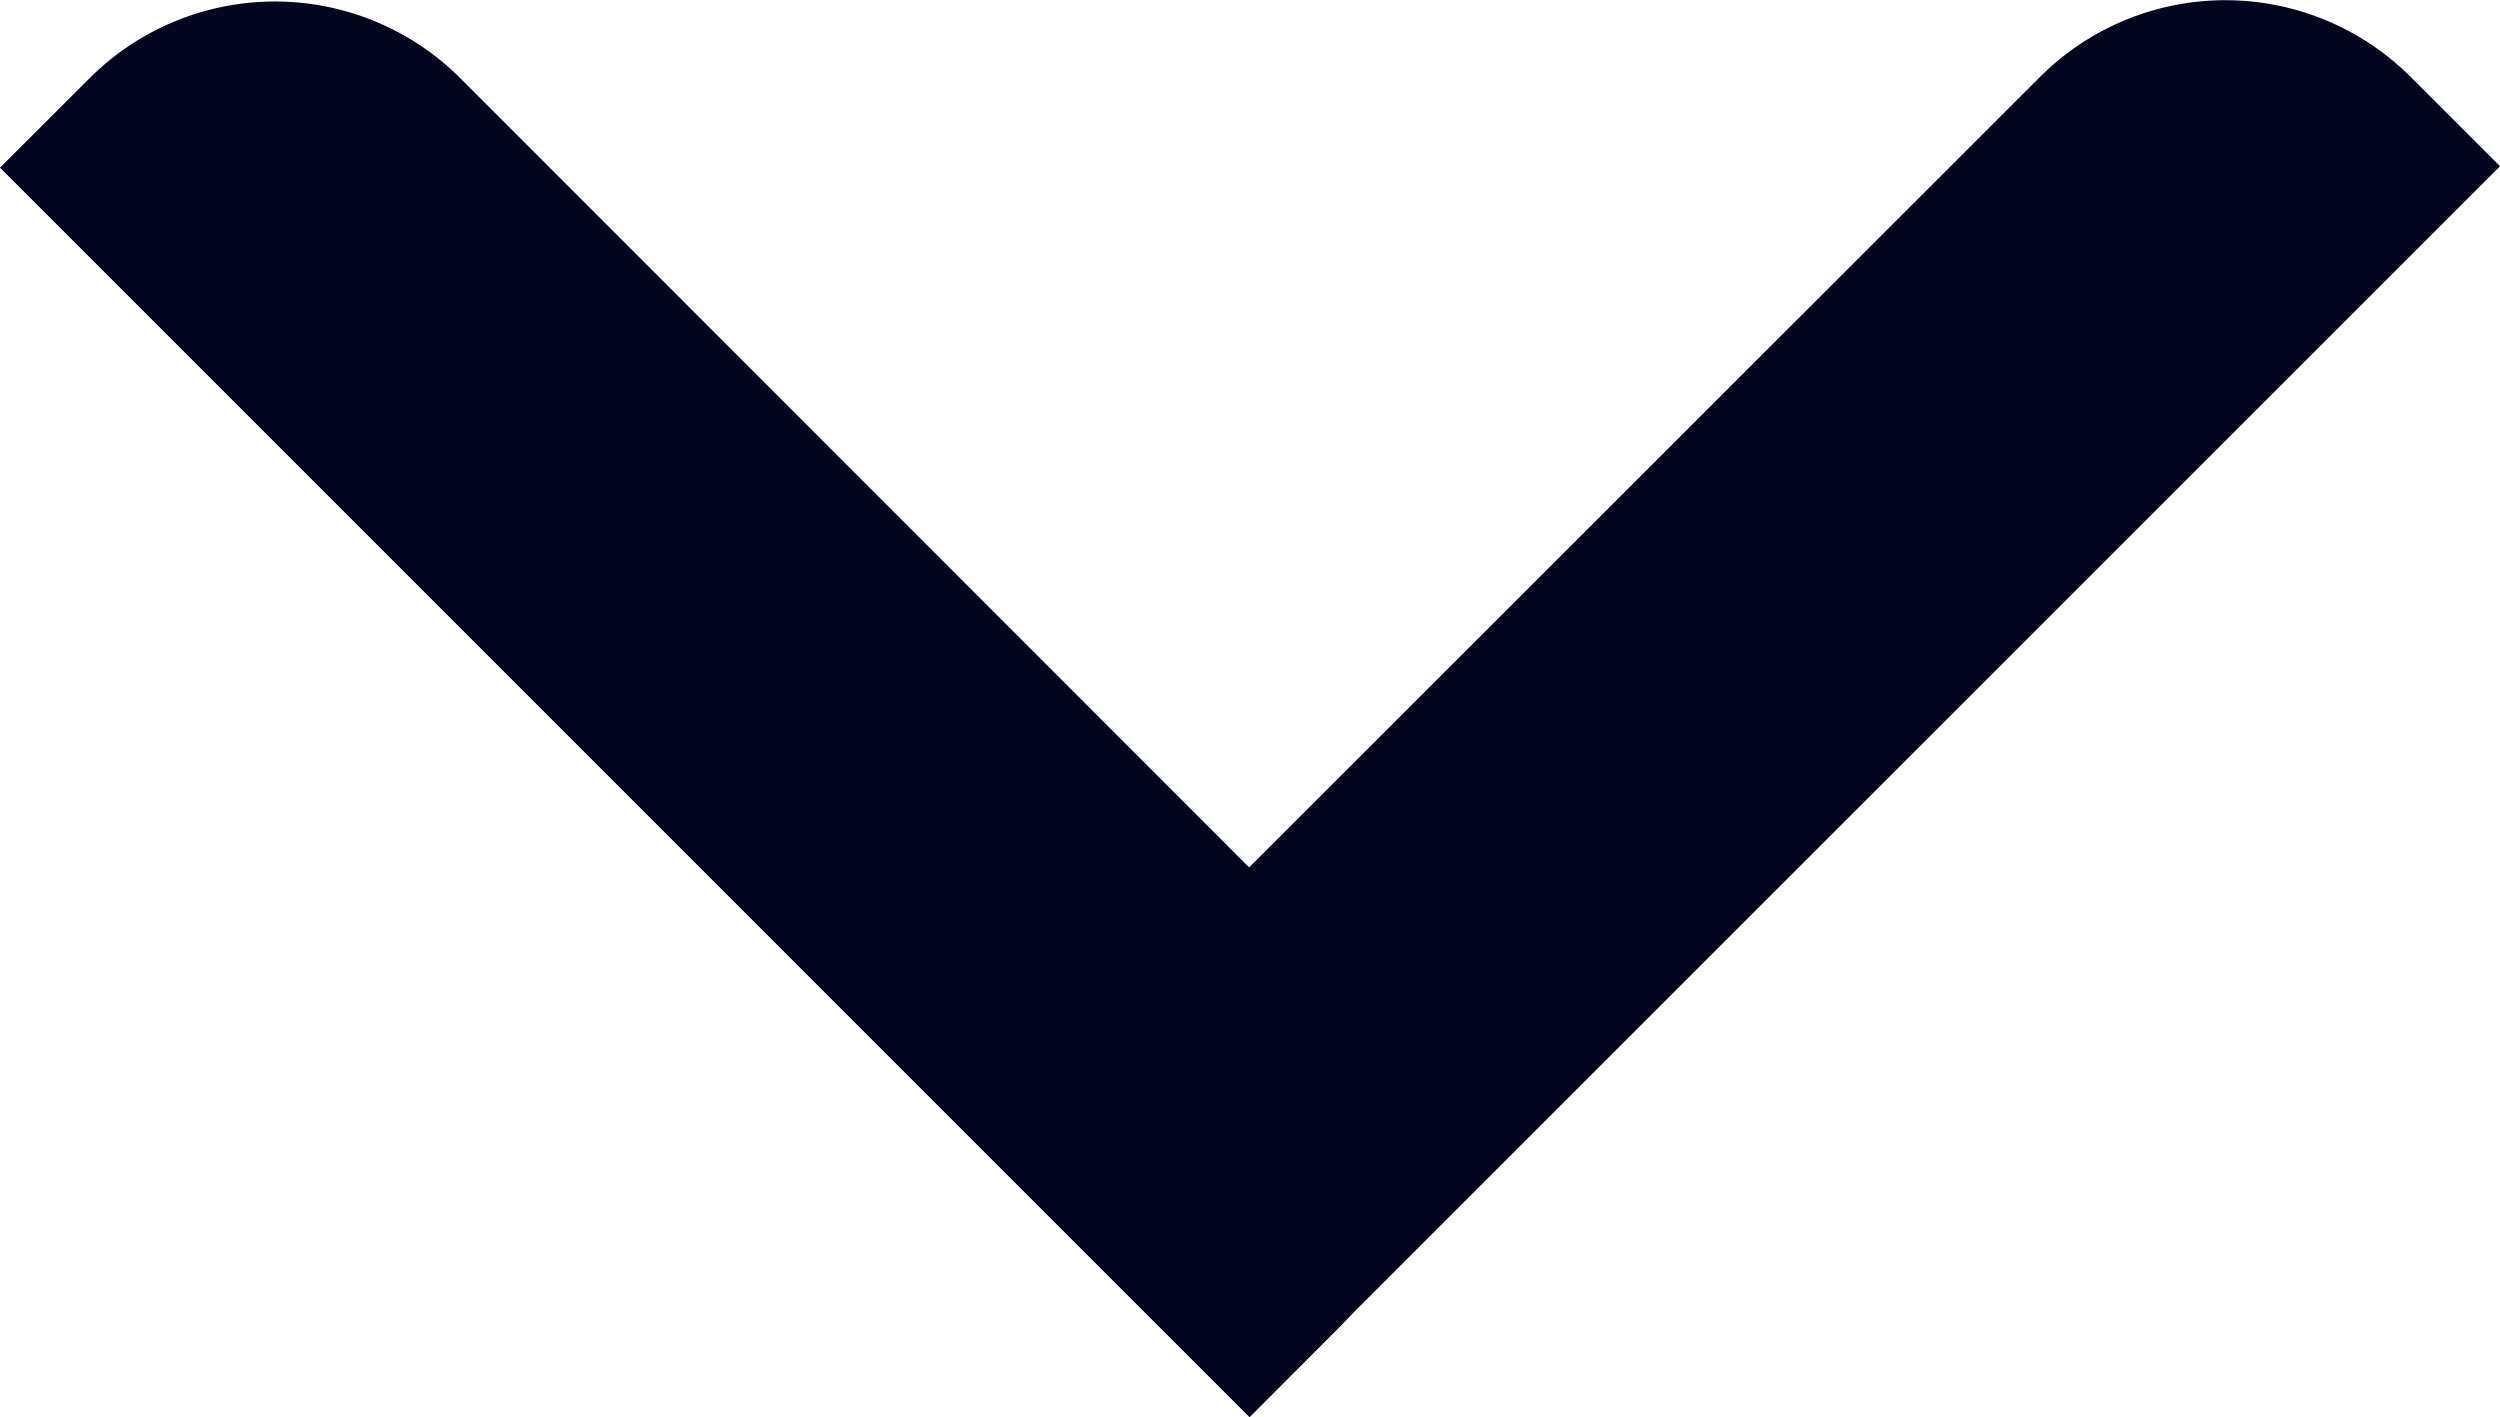 <svg xmlns="http://www.w3.org/2000/svg" xmlns:xlink="http://www.w3.org/1999/xlink" width="29.01" height="16.444" viewBox="0 0 29.01 16.444">
  <defs>
    <clipPath id="clip-path">
      <rect id="Rectangle_139" data-name="Rectangle 139" width="16.445" height="29.01" fill="#03061F"/>
    </clipPath>
  </defs>
  <g id="Group_378" data-name="Group 378" transform="translate(29.01) rotate(90)" clip-path="url(#clip-path)">
    <path id="Path_237" data-name="Path 237" d="M16.427,14.5,1.929,0,.892,1.037a3.043,3.043,0,0,0,0,4.3L11.085,15.536a3.044,3.044,0,0,0,4.3,0Z" transform="translate(0 0)" fill="#03061F"/>
    <path id="Path_238" data-name="Path 238" d="M1.929,16.428l14.5-14.5L15.39.892a3.043,3.043,0,0,0-4.3,0L.892,11.085a3.044,3.044,0,0,0,0,4.305Z" transform="translate(0.017 12.582)" fill="#03061F"/>
  </g>
</svg>
